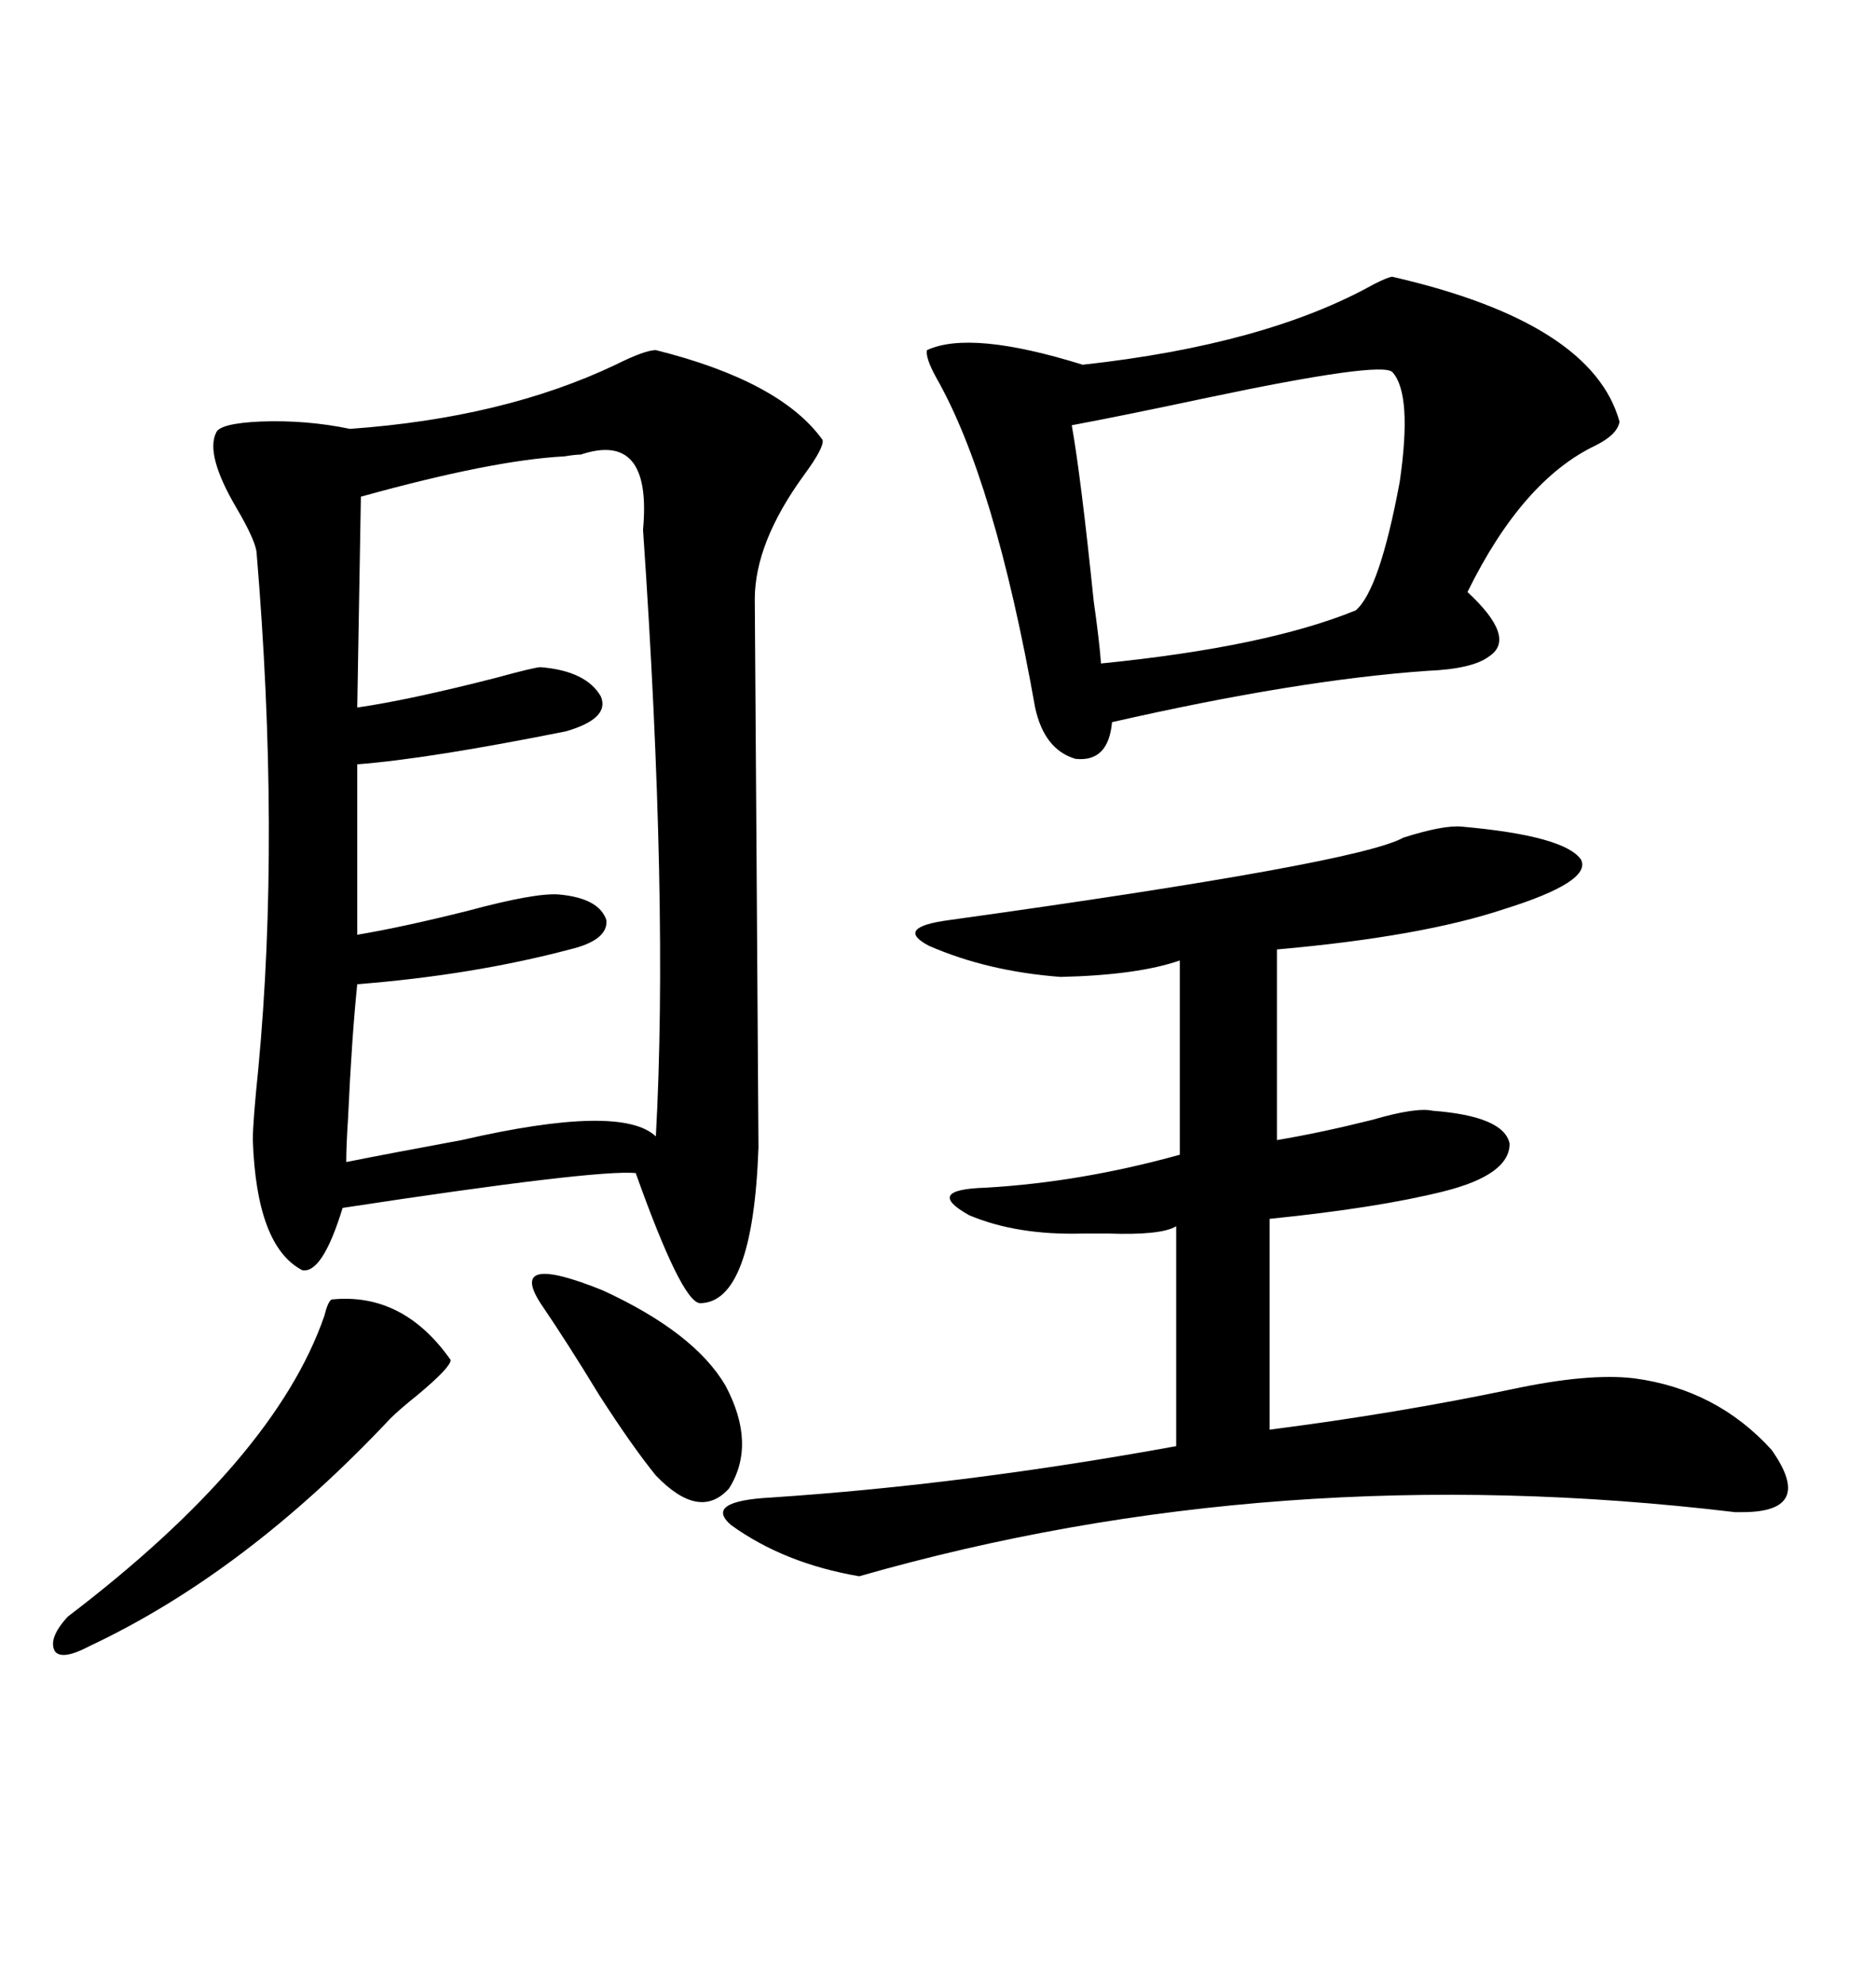 <svg xmlns="http://www.w3.org/2000/svg" xmlns:xlink="http://www.w3.org/1999/xlink" width="300" height="317.285"><path d="M104.88 55.96L104.88 55.96Q124.80 60.94 131.54 70.31L131.54 70.31Q131.84 71.48 128.61 75.88L128.61 75.88Q120.70 86.72 120.70 95.80L120.70 95.80Q120.70 96.39 121.00 139.45L121.00 139.45Q121.29 182.81 121.29 183.40L121.29 183.40Q120.41 208.30 111.91 208.30L111.91 208.30Q108.98 208.01 101.66 187.50L101.66 187.50Q95.21 186.91 54.79 193.07L54.79 193.07Q51.56 203.61 48.34 203.03L48.34 203.03Q41.02 199.22 40.43 182.23L40.43 182.23Q40.43 179.30 41.31 170.80L41.31 170.80Q44.82 133.59 41.02 88.18L41.02 88.18Q40.72 86.13 37.79 81.15L37.79 81.15Q32.81 72.66 34.57 69.14L34.57 69.14Q35.16 67.68 41.60 67.38L41.60 67.38Q48.93 67.09 55.96 68.55L55.96 68.55Q80.57 66.80 98.44 58.30L98.44 58.30Q103.13 55.96 104.88 55.96ZM233.79 132.13L233.79 132.13Q250.20 133.59 252.83 137.40L252.83 137.40Q254.59 140.92 240.53 145.31L240.53 145.31Q227.34 149.71 204.20 151.76L204.20 151.76L204.20 182.23Q211.23 181.05 219.43 179.00L219.43 179.00Q226.46 176.95 229.10 177.54L229.10 177.54Q240.53 178.42 241.41 182.81L241.41 182.81Q241.41 187.79 230.86 190.43L230.86 190.43Q220.31 193.07 203.03 194.82L203.03 194.82L203.03 228.52Q223.54 225.88 241.70 222.07L241.70 222.07Q254.00 219.43 261.33 220.31L261.33 220.31Q274.51 222.07 283.30 231.74L283.30 231.74Q290.33 241.70 278.61 241.70L278.61 241.70Q278.61 241.70 277.44 241.70L277.44 241.70Q203.91 232.91 137.40 251.95L137.40 251.95Q125.39 249.90 116.89 243.75L116.89 243.75Q112.50 239.94 123.34 239.36L123.34 239.36Q154.39 237.30 188.09 231.15L188.09 231.15L188.09 196.00Q185.74 197.46 177.25 197.17L177.25 197.17Q174.61 197.17 173.14 197.17L173.14 197.17Q162.60 197.46 154.98 194.24L154.98 194.24Q147.66 190.14 157.62 189.84L157.62 189.84Q172.85 188.96 188.67 184.57L188.67 184.57L188.67 153.52Q181.93 155.86 169.63 156.15L169.63 156.15Q157.91 155.27 148.54 151.17L148.54 151.17Q142.97 148.24 151.76 147.07L151.76 147.07Q217.09 137.99 224.41 133.89L224.41 133.89Q230.86 131.84 233.79 132.13ZM222.66 44.24L222.66 44.24Q254.59 51.56 258.98 67.38L258.98 67.38Q258.69 69.43 255.18 71.19L255.18 71.19Q243.46 76.76 234.67 94.63L234.67 94.63Q242.58 101.95 238.18 104.88L238.18 104.88Q235.55 106.93 228.22 107.23L228.22 107.23Q207.42 108.69 177.83 115.43L177.83 115.43Q177.25 121.88 171.97 121.29L171.97 121.29Q166.99 119.82 165.53 113.09L165.53 113.09Q159.08 76.76 149.71 60.35L149.71 60.35Q147.95 57.13 148.24 55.96L148.24 55.96Q155.27 52.73 173.14 58.30L173.14 58.30Q202.44 55.08 219.73 45.41L219.73 45.41Q222.07 44.24 222.66 44.24ZM92.87 72.66L92.87 72.66Q91.99 72.66 90.23 72.95L90.23 72.95Q78.81 73.54 57.71 79.39L57.71 79.39L57.13 113.09Q65.33 111.91 79.10 108.40L79.10 108.40Q85.55 106.64 86.43 106.64L86.43 106.64Q93.75 107.23 96.09 111.33L96.09 111.33Q97.56 114.84 90.53 116.89L90.53 116.89Q68.55 121.29 57.13 122.17L57.13 122.17L57.13 149.41Q64.16 148.24 74.71 145.61L74.71 145.61Q85.55 142.68 89.36 142.97L89.36 142.97Q95.80 143.55 96.97 147.07L96.97 147.07Q97.27 150.29 91.11 151.76L91.11 151.76Q75.59 155.86 57.13 157.32L57.13 157.32Q56.25 165.82 55.66 178.71L55.66 178.71Q55.37 183.11 55.37 185.74L55.37 185.74Q62.70 184.28 73.83 182.23L73.83 182.23Q99.32 176.37 104.88 181.64L104.88 181.64Q106.93 144.43 102.83 84.67L102.83 84.67Q104.30 68.85 92.87 72.66ZM222.66 59.47L222.66 59.47Q220.90 57.71 193.07 63.57L193.07 63.57Q179.30 66.50 171.39 67.97L171.39 67.97Q172.85 76.17 174.90 96.09L174.90 96.09Q175.78 102.25 176.07 106.05L176.07 106.05Q202.44 103.42 216.80 97.56L216.80 97.56Q220.61 94.34 223.83 77.05L223.83 77.05Q225.88 62.99 222.66 59.47ZM53.03 207.71L53.03 207.71Q64.45 206.54 72.07 217.38L72.07 217.38Q72.07 218.55 66.80 222.95L66.80 222.95Q63.87 225.29 62.40 226.76L62.40 226.76Q39.26 251.37 14.36 263.09L14.36 263.09Q9.96 265.43 8.79 263.96L8.79 263.96Q7.62 261.91 10.84 258.40L10.84 258.40Q43.95 233.20 51.86 210.35L51.86 210.35Q52.44 208.01 53.03 207.71ZM86.43 208.30L86.43 208.30Q81.15 200.10 96.39 206.25L96.39 206.25Q111.04 212.99 116.02 221.48L116.02 221.48Q121.00 230.86 116.60 237.89L116.60 237.89Q111.91 243.16 104.88 235.84L104.88 235.84Q101.07 231.15 95.80 222.95L95.80 222.95Q90.82 214.75 86.43 208.30Z"/></svg>
